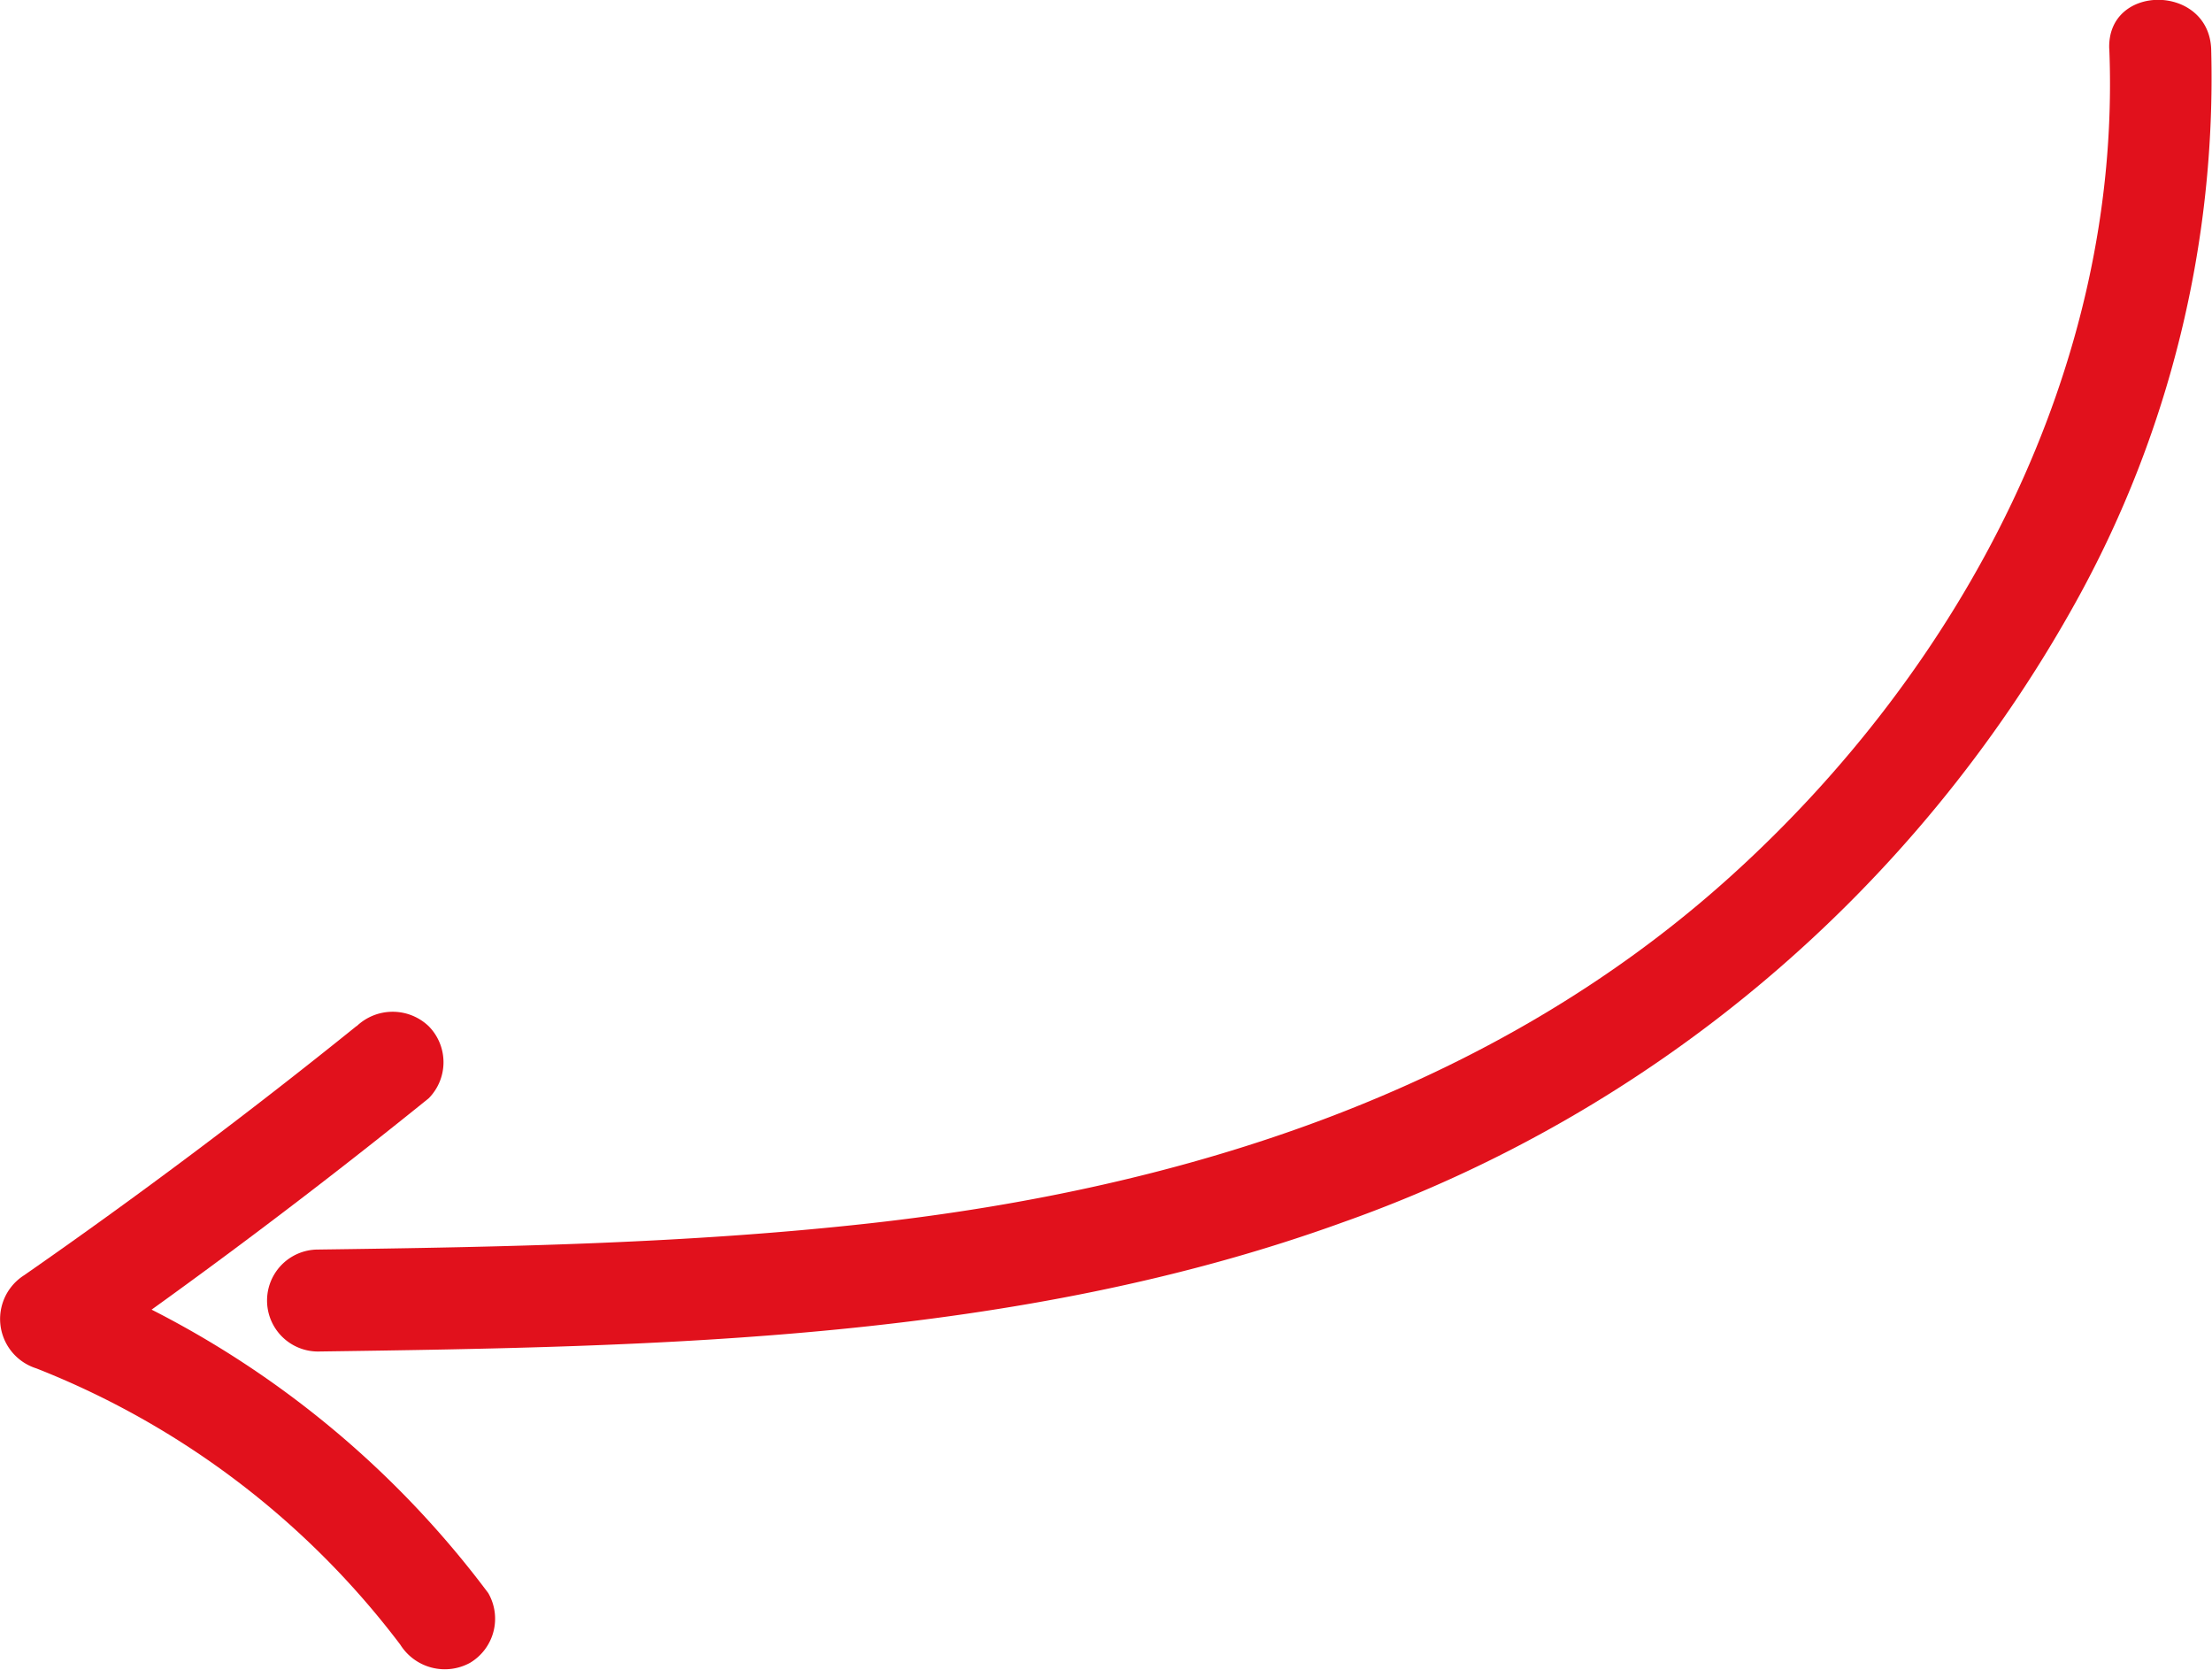 <svg xmlns="http://www.w3.org/2000/svg" xmlns:xlink="http://www.w3.org/1999/xlink" width="65.096" height="49.126" viewBox="0 0 65.096 49.126">
  <defs>
    <clipPath id="clip-path">
      <rect id="Rectngulo_670" data-name="Rectngulo 670" width="65.096" height="49.126" transform="translate(0 0)" fill="#e1111c"/>
    </clipPath>
  </defs>
  <g id="Grupo_1204" data-name="Grupo 1204" transform="translate(0 0)">
    <g id="Grupo_1203" data-name="Grupo 1203" clip-path="url(#clip-path)">
      <path id="Trazado_850" data-name="Trazado 850" d="M62.074,1.447c.368,9.355-4.33,18.194-11.167,24.357-7,6.311-16.074,9.159-25.3,10.187-5.393.6-10.826.7-16.248.773a1.5,1.5,0,0,0,0,3c10.111-.141,20.565-.319,30.183-3.81a39.86,39.86,0,0,0,21.53-18.212,31.782,31.782,0,0,0,4-16.3c-.076-1.924-3.076-1.934-3,0" fill="#e1111c"/>
      <path id="Trazado_851" data-name="Trazado 851" d="M10.494,30.187Q5.734,34.025.712,37.519a1.524,1.524,0,0,0,.359,2.742,24.814,24.814,0,0,1,10.707,8.125,1.547,1.547,0,0,0,2.053.538,1.51,1.51,0,0,0,.538-2.052,28.5,28.5,0,0,0-12.5-9.5q.18,1.371.358,2.742,5.333-3.716,10.389-7.8a1.509,1.509,0,0,0,0-2.121,1.535,1.535,0,0,0-2.121,0" fill="#e1111c"/>
    </g>
  </g>
</svg>
